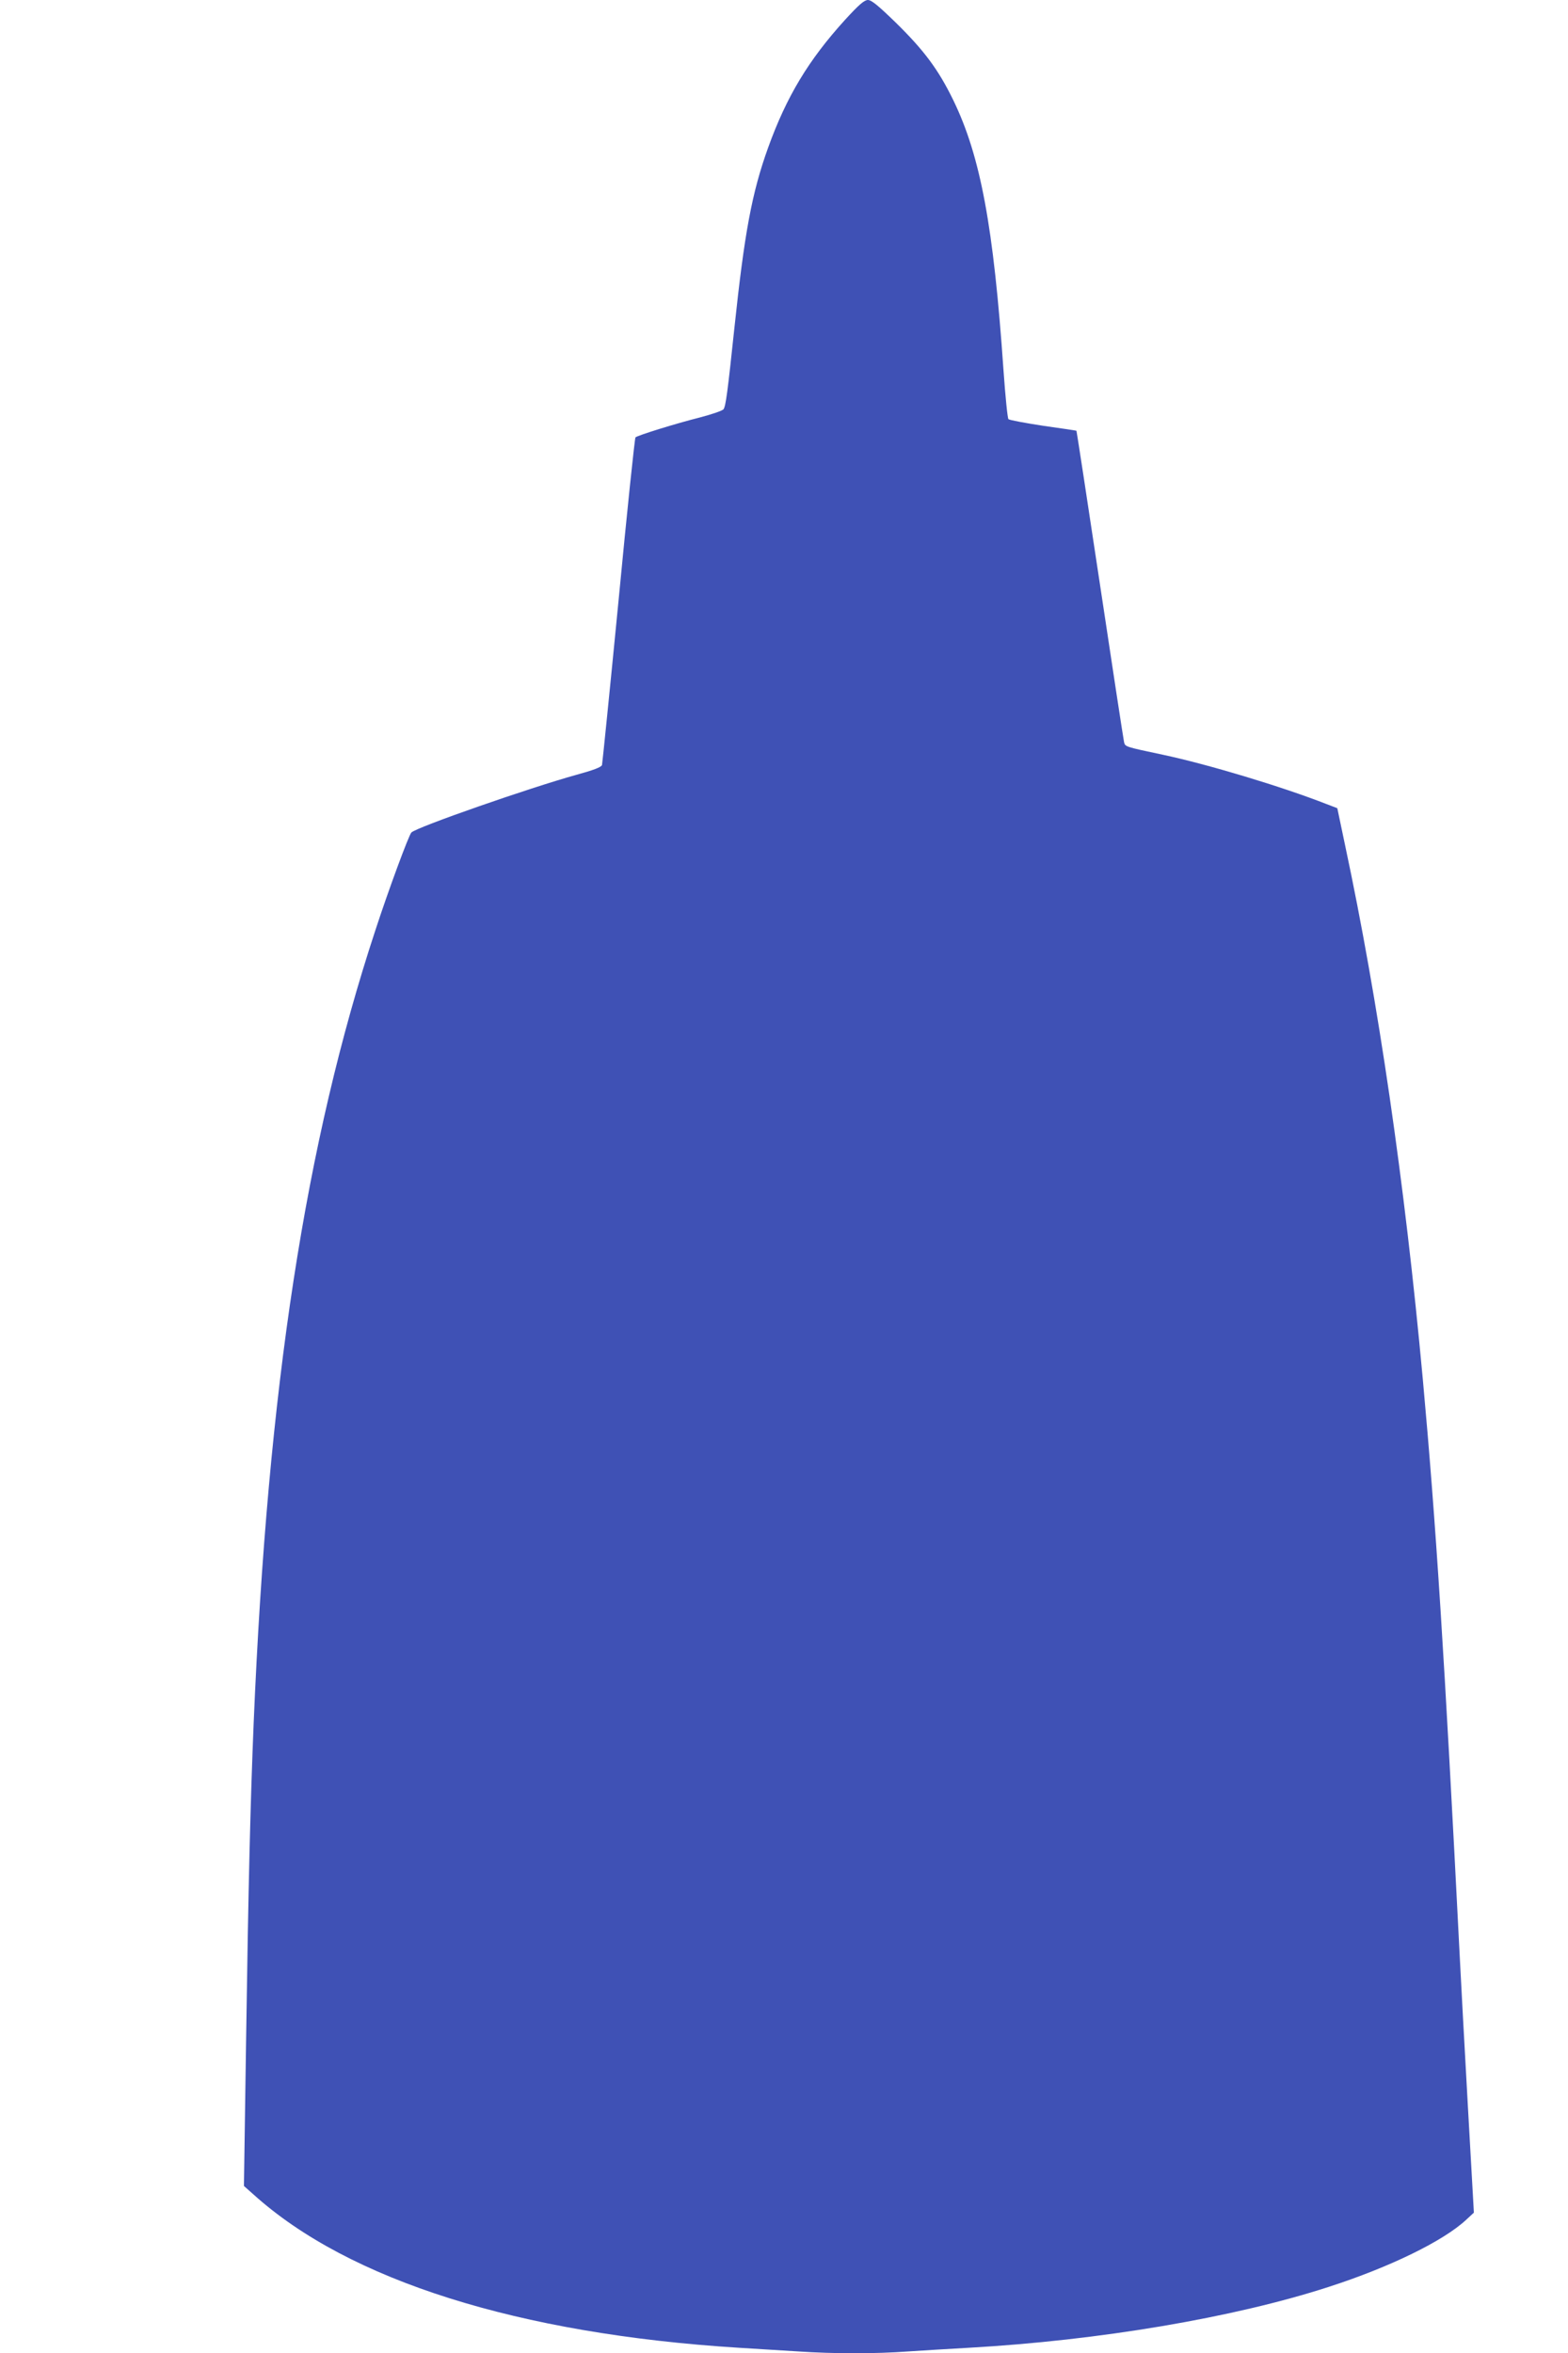 <?xml version="1.0" standalone="no"?>
<!DOCTYPE svg PUBLIC "-//W3C//DTD SVG 20010904//EN"
 "http://www.w3.org/TR/2001/REC-SVG-20010904/DTD/svg10.dtd">
<svg version="1.0" xmlns="http://www.w3.org/2000/svg"
 width="853pt" height="1280pt" viewBox="0 0 853 1280"
 preserveAspectRatio="xMidYMid meet">
<g transform="translate(0,1280) scale(0.1,-0.1)"
fill="#3f51b5" stroke="none">
<path d="M4597 12692 c-199 -219 -318 -417 -418 -694 -89 -247 -129 -464 -184
-983 -37 -351 -47 -424 -59 -441 -6 -8 -65 -28 -130 -45 -131 -33 -337 -97
-349 -108 -4 -4 -46 -403 -92 -887 -47 -483 -88 -886 -90 -895 -4 -12 -47 -28
-138 -53 -256 -71 -870 -285 -899 -314 -14 -14 -125 -314 -196 -532 -381
-1157 -585 -2483 -662 -4310 -18 -439 -29 -888 -41 -1711 l-12 -809 53 -47
c518 -467 1441 -758 2640 -833 96 -6 241 -15 323 -20 189 -13 425 -13 597 0
74 5 223 14 330 20 709 40 1439 163 1958 331 334 108 625 250 749 366 l41 38
-33 585 c-18 322 -38 686 -44 810 -83 1633 -129 2352 -201 3140 -98 1067 -242
2056 -423 2904 l-42 200 -60 23 c-243 95 -645 216 -890 268 -203 43 -204 43
-210 68 -3 12 -62 398 -131 857 -69 459 -127 836 -128 837 0 1 -82 13 -181 27
-98 15 -184 31 -189 36 -5 5 -17 125 -27 267 -54 782 -125 1163 -273 1468 -82
168 -159 271 -314 423 -96 93 -131 122 -151 122 -20 -1 -48 -25 -124 -108z"/>
</g>
</svg>
